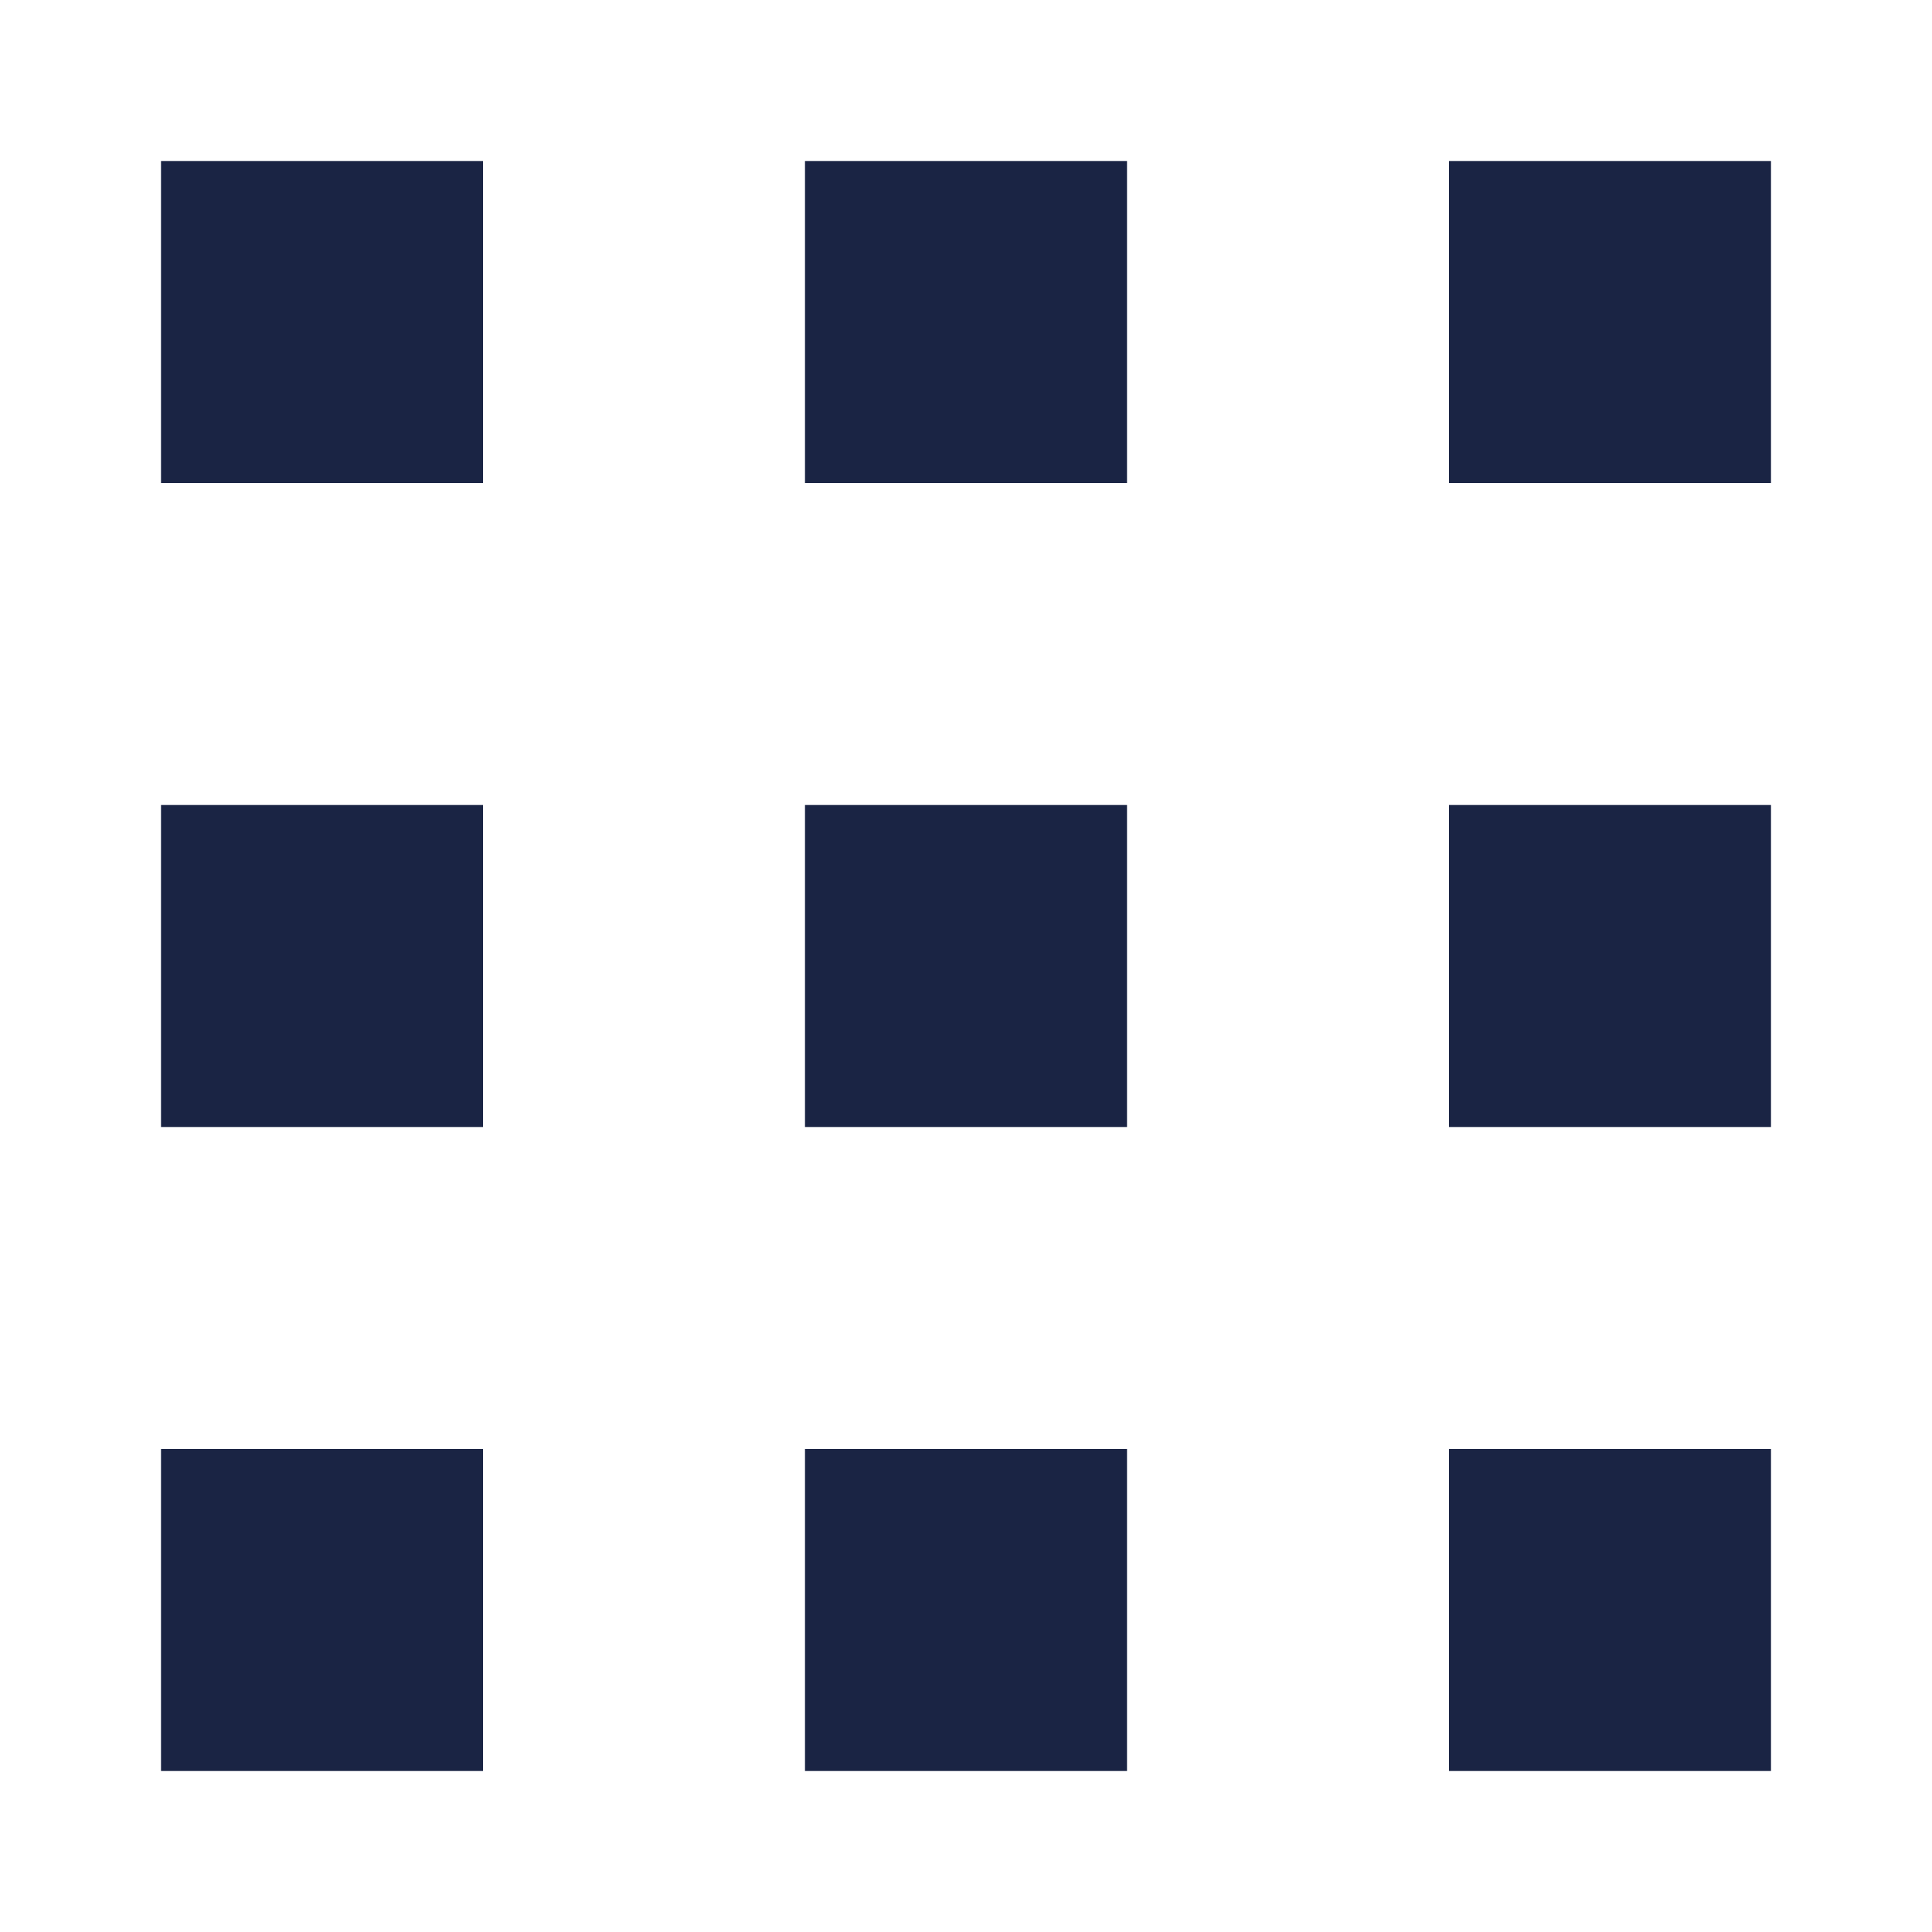 <svg enable-background="new 0 0 24 24" height="24" viewBox="0 0 24 24" width="24" xmlns="http://www.w3.org/2000/svg"><g fill="#1a2444"><path d="m2 2h4v4h-4z"/><path d="m10 2h4v4h-4z"/><path d="m18 2h4v4h-4z"/><path d="m2 10h4v4h-4z"/><path d="m10 10h4v4h-4z"/><path d="m18 10h4v4h-4z"/><path d="m2 18h4v4h-4z"/><path d="m10 18h4v4h-4z"/><path d="m18 18h4v4h-4z"/></g></svg>